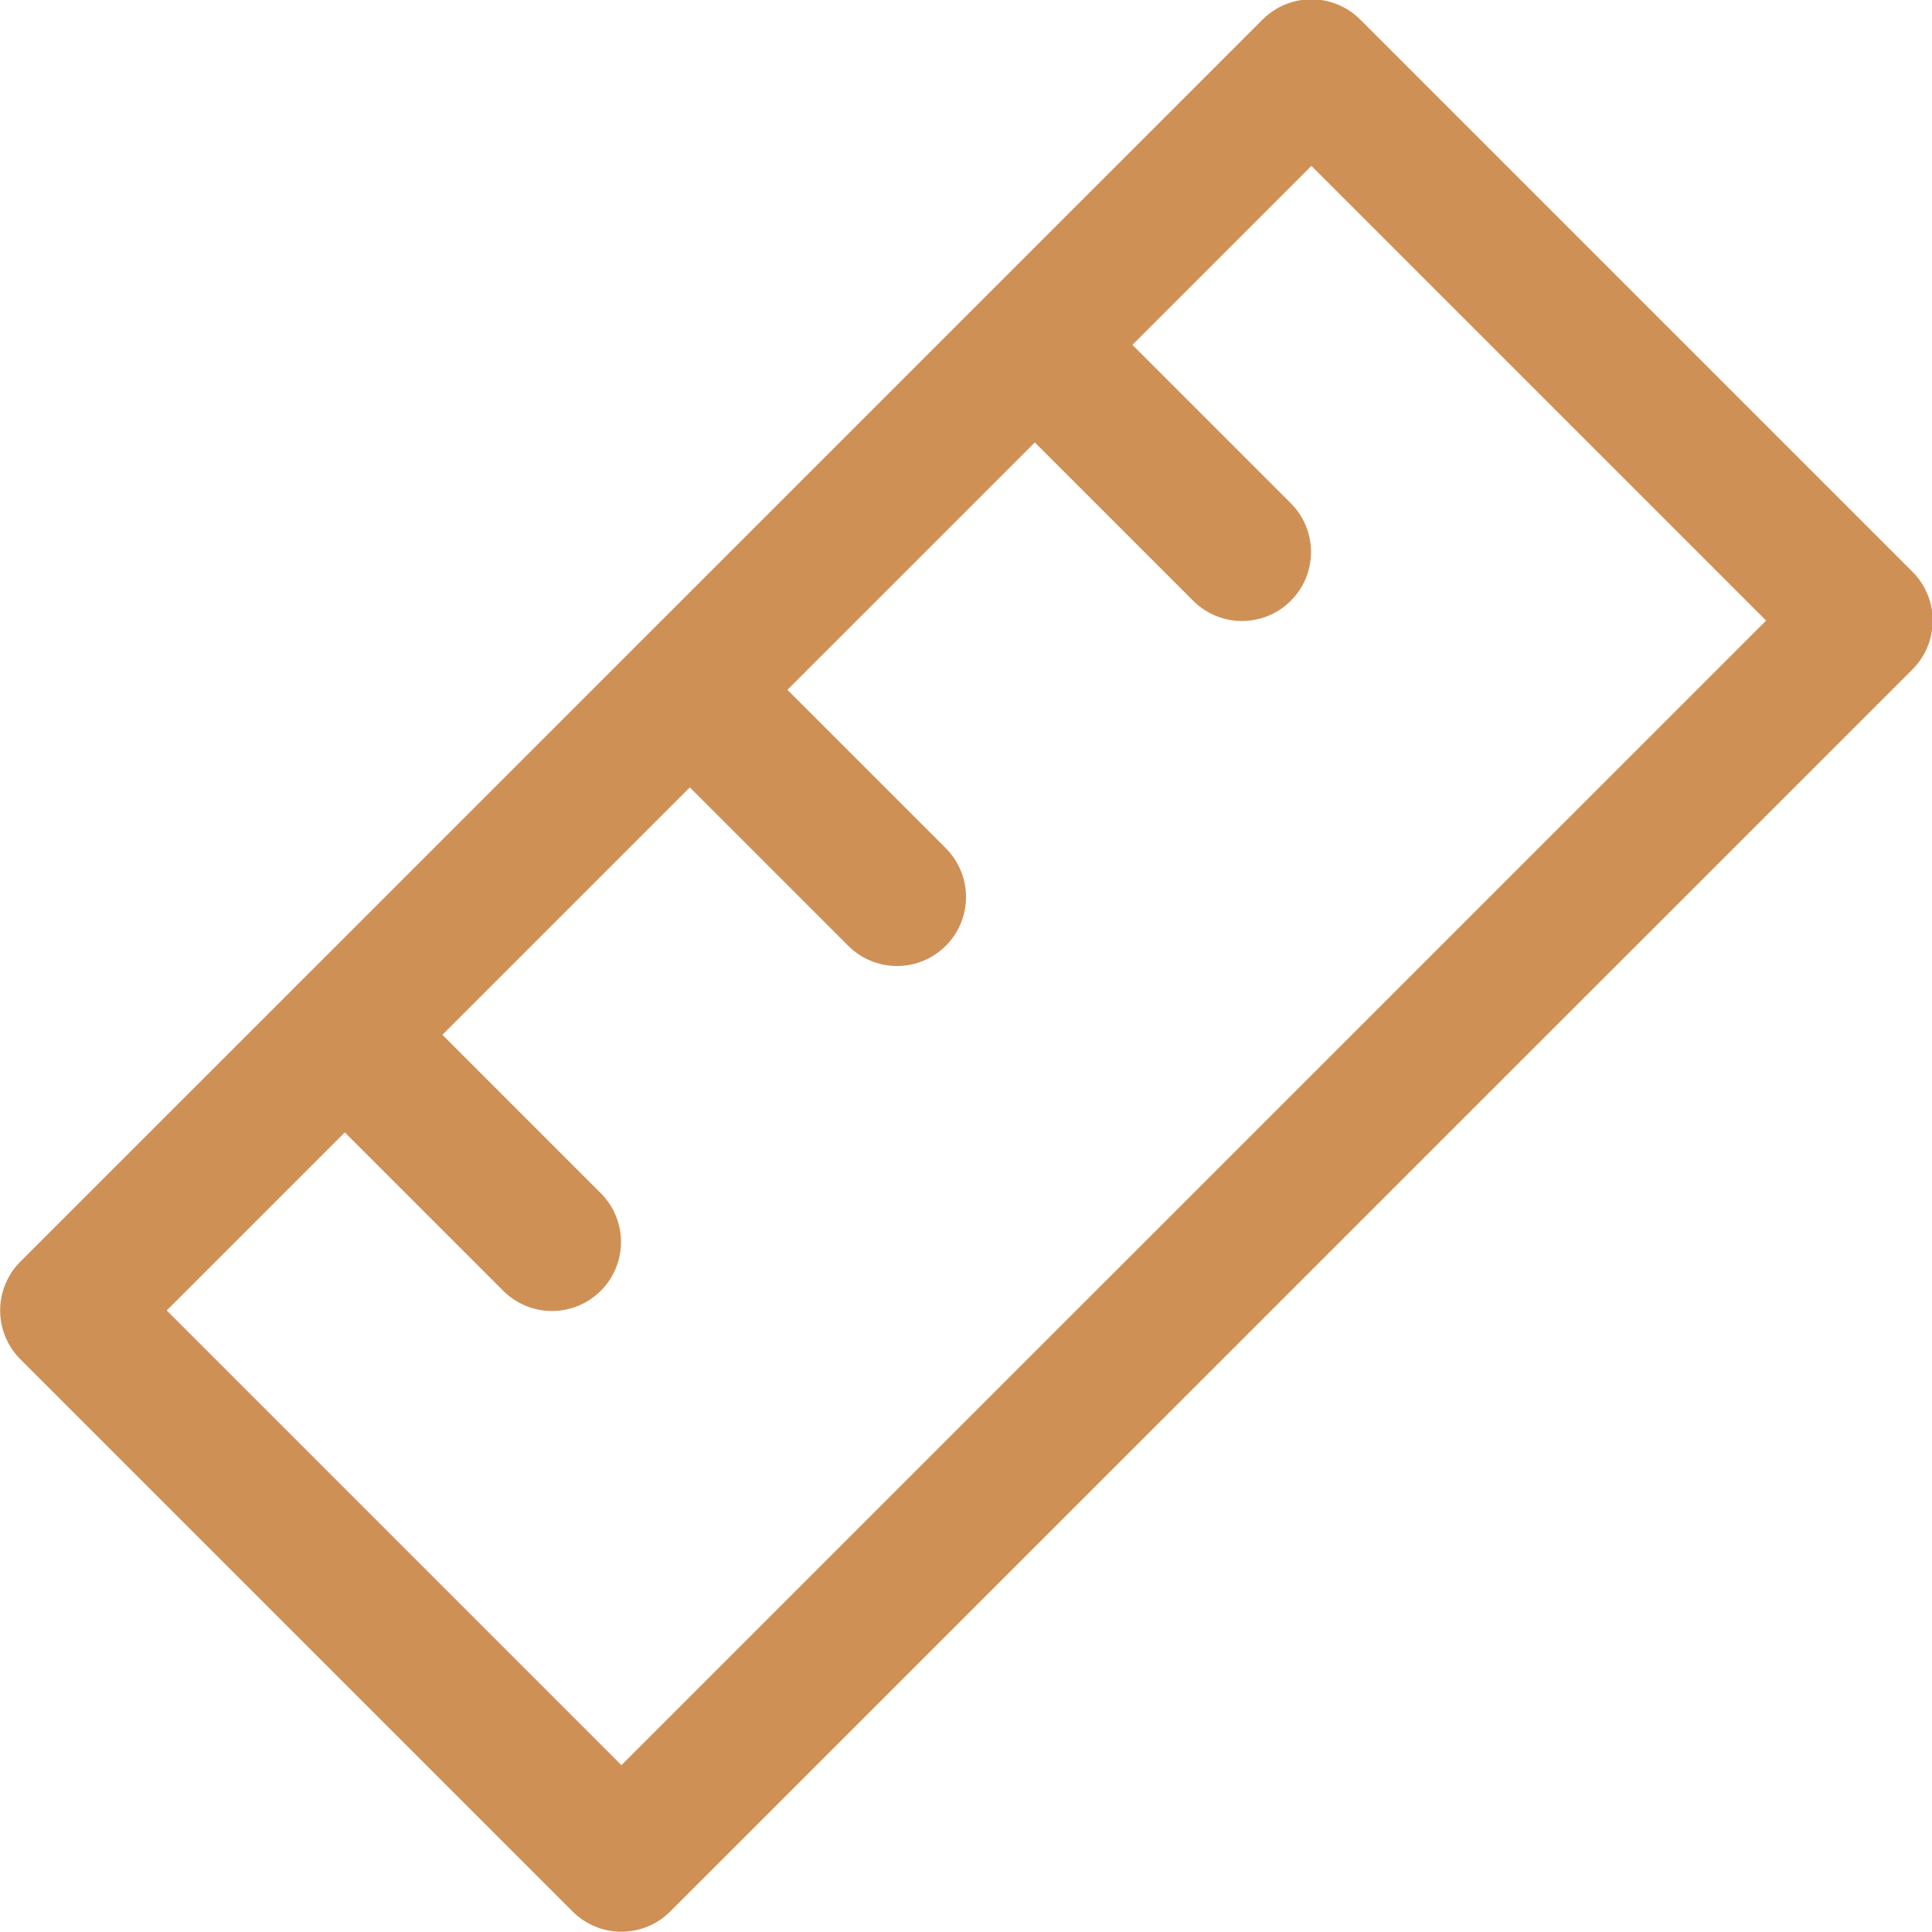 <?xml version="1.0" encoding="UTF-8"?> <svg xmlns="http://www.w3.org/2000/svg" width="14" height="14" viewBox="0 0 14 14" fill="none"><g clip-path="url(#clip0_1740_1670)"><path d="M9.503 0.495L0.501 9.496L4.503 13.498L13.505 4.497L9.503 0.495Z" stroke="#CF9056" stroke-linecap="round" stroke-linejoin="round"></path><path d="M7.5 2.5L9 4" stroke="#CF9056" stroke-linecap="round" stroke-linejoin="round"></path><path d="M5 5L6.5 6.5" stroke="#CF9056" stroke-linecap="round" stroke-linejoin="round"></path><path d="M2.5 7.5L4 9" stroke="#CF9056" stroke-linecap="round" stroke-linejoin="round"></path></g><defs><clipPath id="clip0_1740_1670"><rect width="14" height="14" fill="white"></rect></clipPath></defs></svg> 